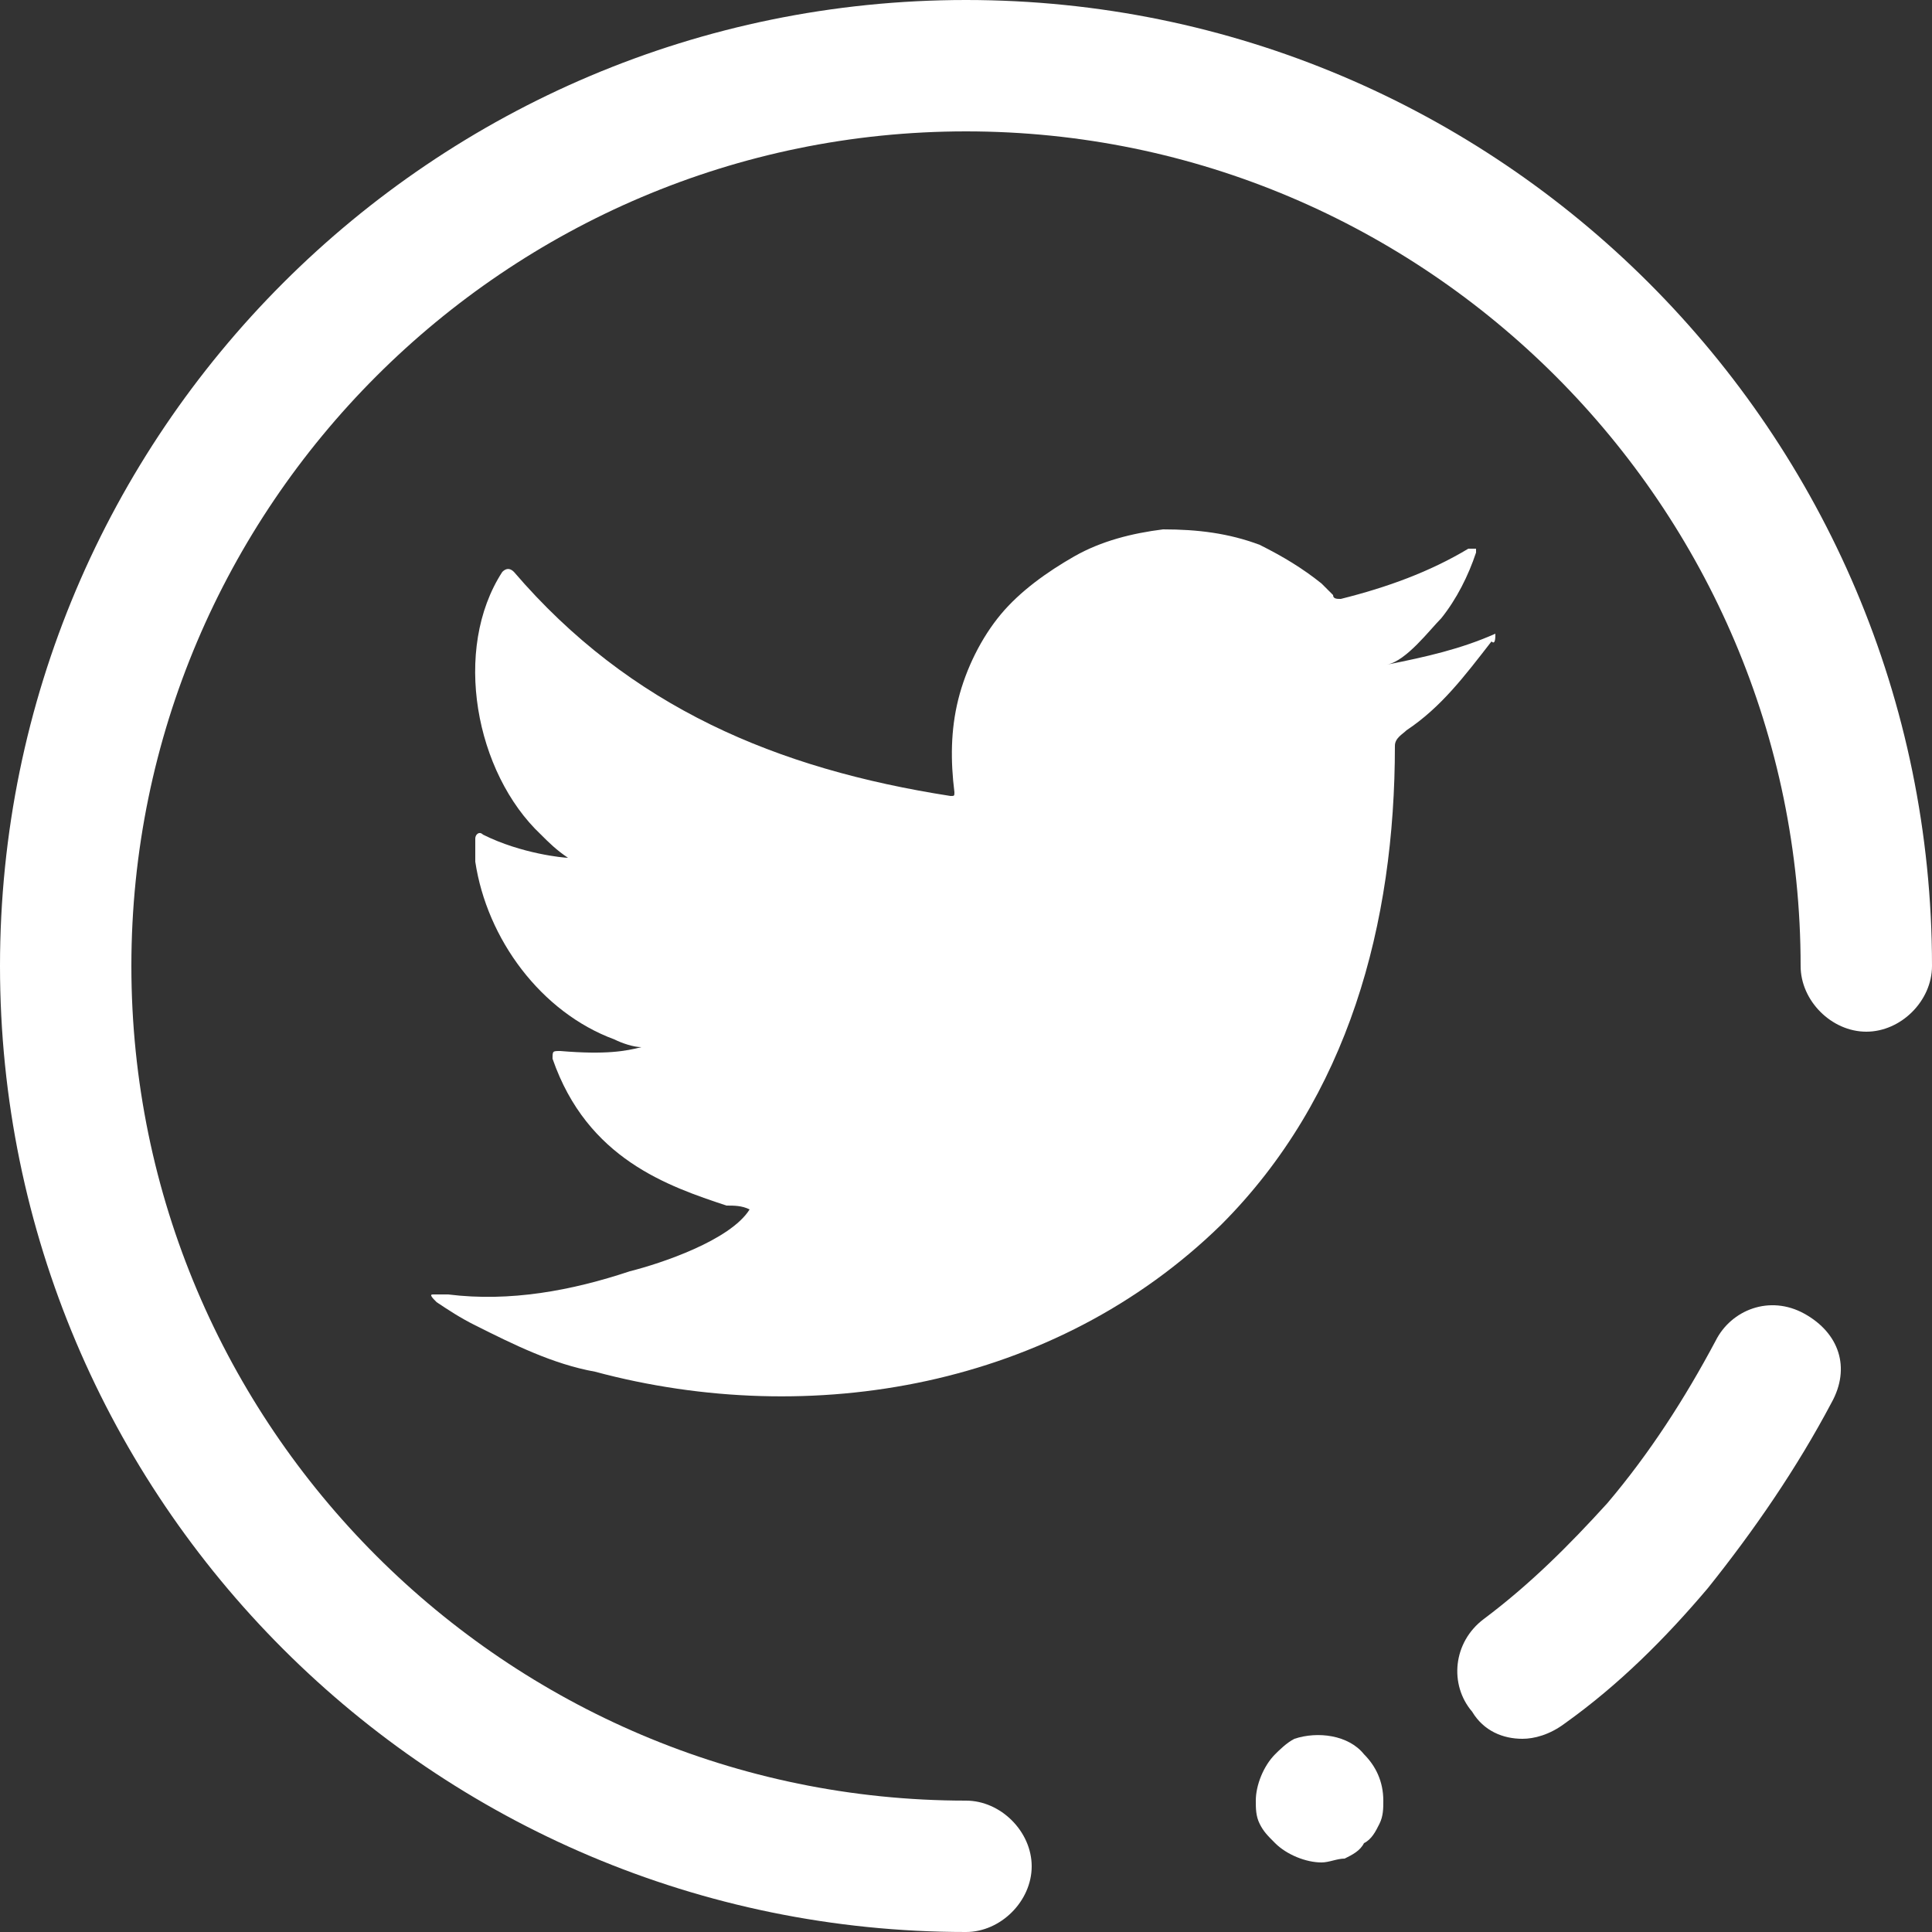 <?xml version="1.0" encoding="utf-8"?>
<!-- Generator: Adobe Illustrator 26.5.0, SVG Export Plug-In . SVG Version: 6.00 Build 0)  -->
<svg version="1.1" id="Capa_1" xmlns="http://www.w3.org/2000/svg" xmlns:xlink="http://www.w3.org/1999/xlink" x="0px" y="0px"
	 viewBox="0 0 50 50" style="enable-background:new 0 0 50 50;" xml:space="preserve">
<rect x="0" y="0" width="50" height="50" fill="#333333" stroke="none"/>
<style type="text/css">
	.st0{fill:#FFFFFF;}
	.st1{fill-rule:evenodd;clip-rule:evenodd;fill:#FFFFFF;}
</style>
<g>
	<path class="st0" d="M38.7,16.4c-0.9,0.4-1.8,0.6-2.8,0.8c0.5-0.1,1.1-0.9,1.4-1.2c0.4-0.5,0.7-1.1,0.9-1.7c0-0.1,0-0.1,0-0.1
		c-0.1,0-0.1,0-0.2,0c-1,0.6-2.1,1-3.3,1.3c-0.1,0-0.2,0-0.2-0.1c-0.1-0.1-0.2-0.2-0.3-0.3c-0.5-0.4-1-0.7-1.6-1
		c-0.8-0.3-1.6-0.4-2.5-0.4c-0.8,0.1-1.6,0.3-2.3,0.7s-1.4,0.9-1.9,1.5c-0.5,0.6-0.9,1.4-1.1,2.2c-0.2,0.8-0.2,1.6-0.1,2.4
		c0,0.1,0,0.1-0.1,0.1c-4.5-0.7-8.3-2.3-11.3-5.8c-0.1-0.1-0.2-0.1-0.3,0c-1.3,2-0.7,5.2,1,6.8c0.2,0.2,0.4,0.4,0.7,0.6
		c-0.1,0-1.2-0.1-2.2-0.6c-0.1-0.1-0.2,0-0.2,0.1c0,0.2,0,0.4,0,0.6c0.3,2,1.7,3.9,3.6,4.6c0.2,0.1,0.5,0.2,0.7,0.2
		c-0.4,0.1-0.9,0.2-2.1,0.1c-0.2,0-0.2,0-0.2,0.2c0.9,2.6,3,3.3,4.5,3.8c0.2,0,0.4,0,0.6,0.1c0,0,0,0,0,0c-0.5,0.8-2.3,1.4-3.1,1.6
		c-1.5,0.5-3.1,0.8-4.7,0.6c-0.2,0-0.3,0-0.4,0c-0.1,0,0,0.1,0.1,0.2c0.3,0.2,0.6,0.4,1,0.6c1,0.5,2,1,3.1,1.2
		c5.6,1.5,11.9,0.4,16.2-3.8c3.3-3.3,4.5-7.8,4.5-12.4c0-0.2,0.2-0.3,0.3-0.4c0.9-0.6,1.5-1.4,2.2-2.3
		C38.7,16.7,38.7,16.5,38.7,16.4L38.7,16.4C38.7,16.3,38.7,16.3,38.7,16.4L38.7,16.4z"/>
	<path class="st1" d="M19.4,36.2C19.4,36.2,19,36.2,19.4,36.2C19.4,36.2,19.4,36.2,19.4,36.2z"/>
	<path class="st1" d="M20.3,36.2C20.3,36.2,20.8,36.2,20.3,36.2C20.3,36.2,20.4,36.2,20.3,36.2z"/>
	<path class="st1" d="M30.1,13.7c0,0-0.1,0-0.1,0H30.1z"/>
</g>
<g>
	<path class="st0" d="M25,50C11.2,50,0,38.8,0,25S11.2,0,25,0s25,11.2,25,25c0,0.9-0.8,1.7-1.7,1.7s-1.7-0.8-1.7-1.7
		c0-11.9-9.7-21.6-21.6-21.6S3.4,13.1,3.4,25S13.1,46.6,25,46.6c0.9,0,1.7,0.8,1.7,1.7S25.9,50,25,50z"/>
	<g>
		<path class="st0" d="M39.4,45c-0.5,0-1-0.2-1.3-0.7c-0.6-0.7-0.5-1.8,0.3-2.4c1.2-0.9,2.2-1.9,3.2-3l0,0c1.1-1.3,2-2.7,2.8-4.2
			c0.4-0.8,1.4-1.2,2.3-0.7s1.2,1.4,0.7,2.3c-0.9,1.7-2,3.3-3.2,4.8l0,0c-1.1,1.3-2.3,2.5-3.7,3.5C40.1,44.9,39.7,45,39.4,45z"/>
		<path class="st0" d="M34.2,48.2c-0.4,0-0.9-0.2-1.2-0.5c-0.2-0.2-0.3-0.3-0.4-0.5s-0.1-0.4-0.1-0.6c0-0.4,0.2-0.9,0.5-1.2
			c0.1-0.1,0.3-0.3,0.5-0.4c0.6-0.2,1.4-0.1,1.8,0.4c0.3,0.3,0.5,0.7,0.5,1.2c0,0.2,0,0.4-0.1,0.6c-0.1,0.2-0.2,0.4-0.4,0.5
			c-0.1,0.2-0.3,0.3-0.5,0.4C34.6,48.1,34.4,48.2,34.2,48.2z"/>
	</g>
</g>
</svg>
